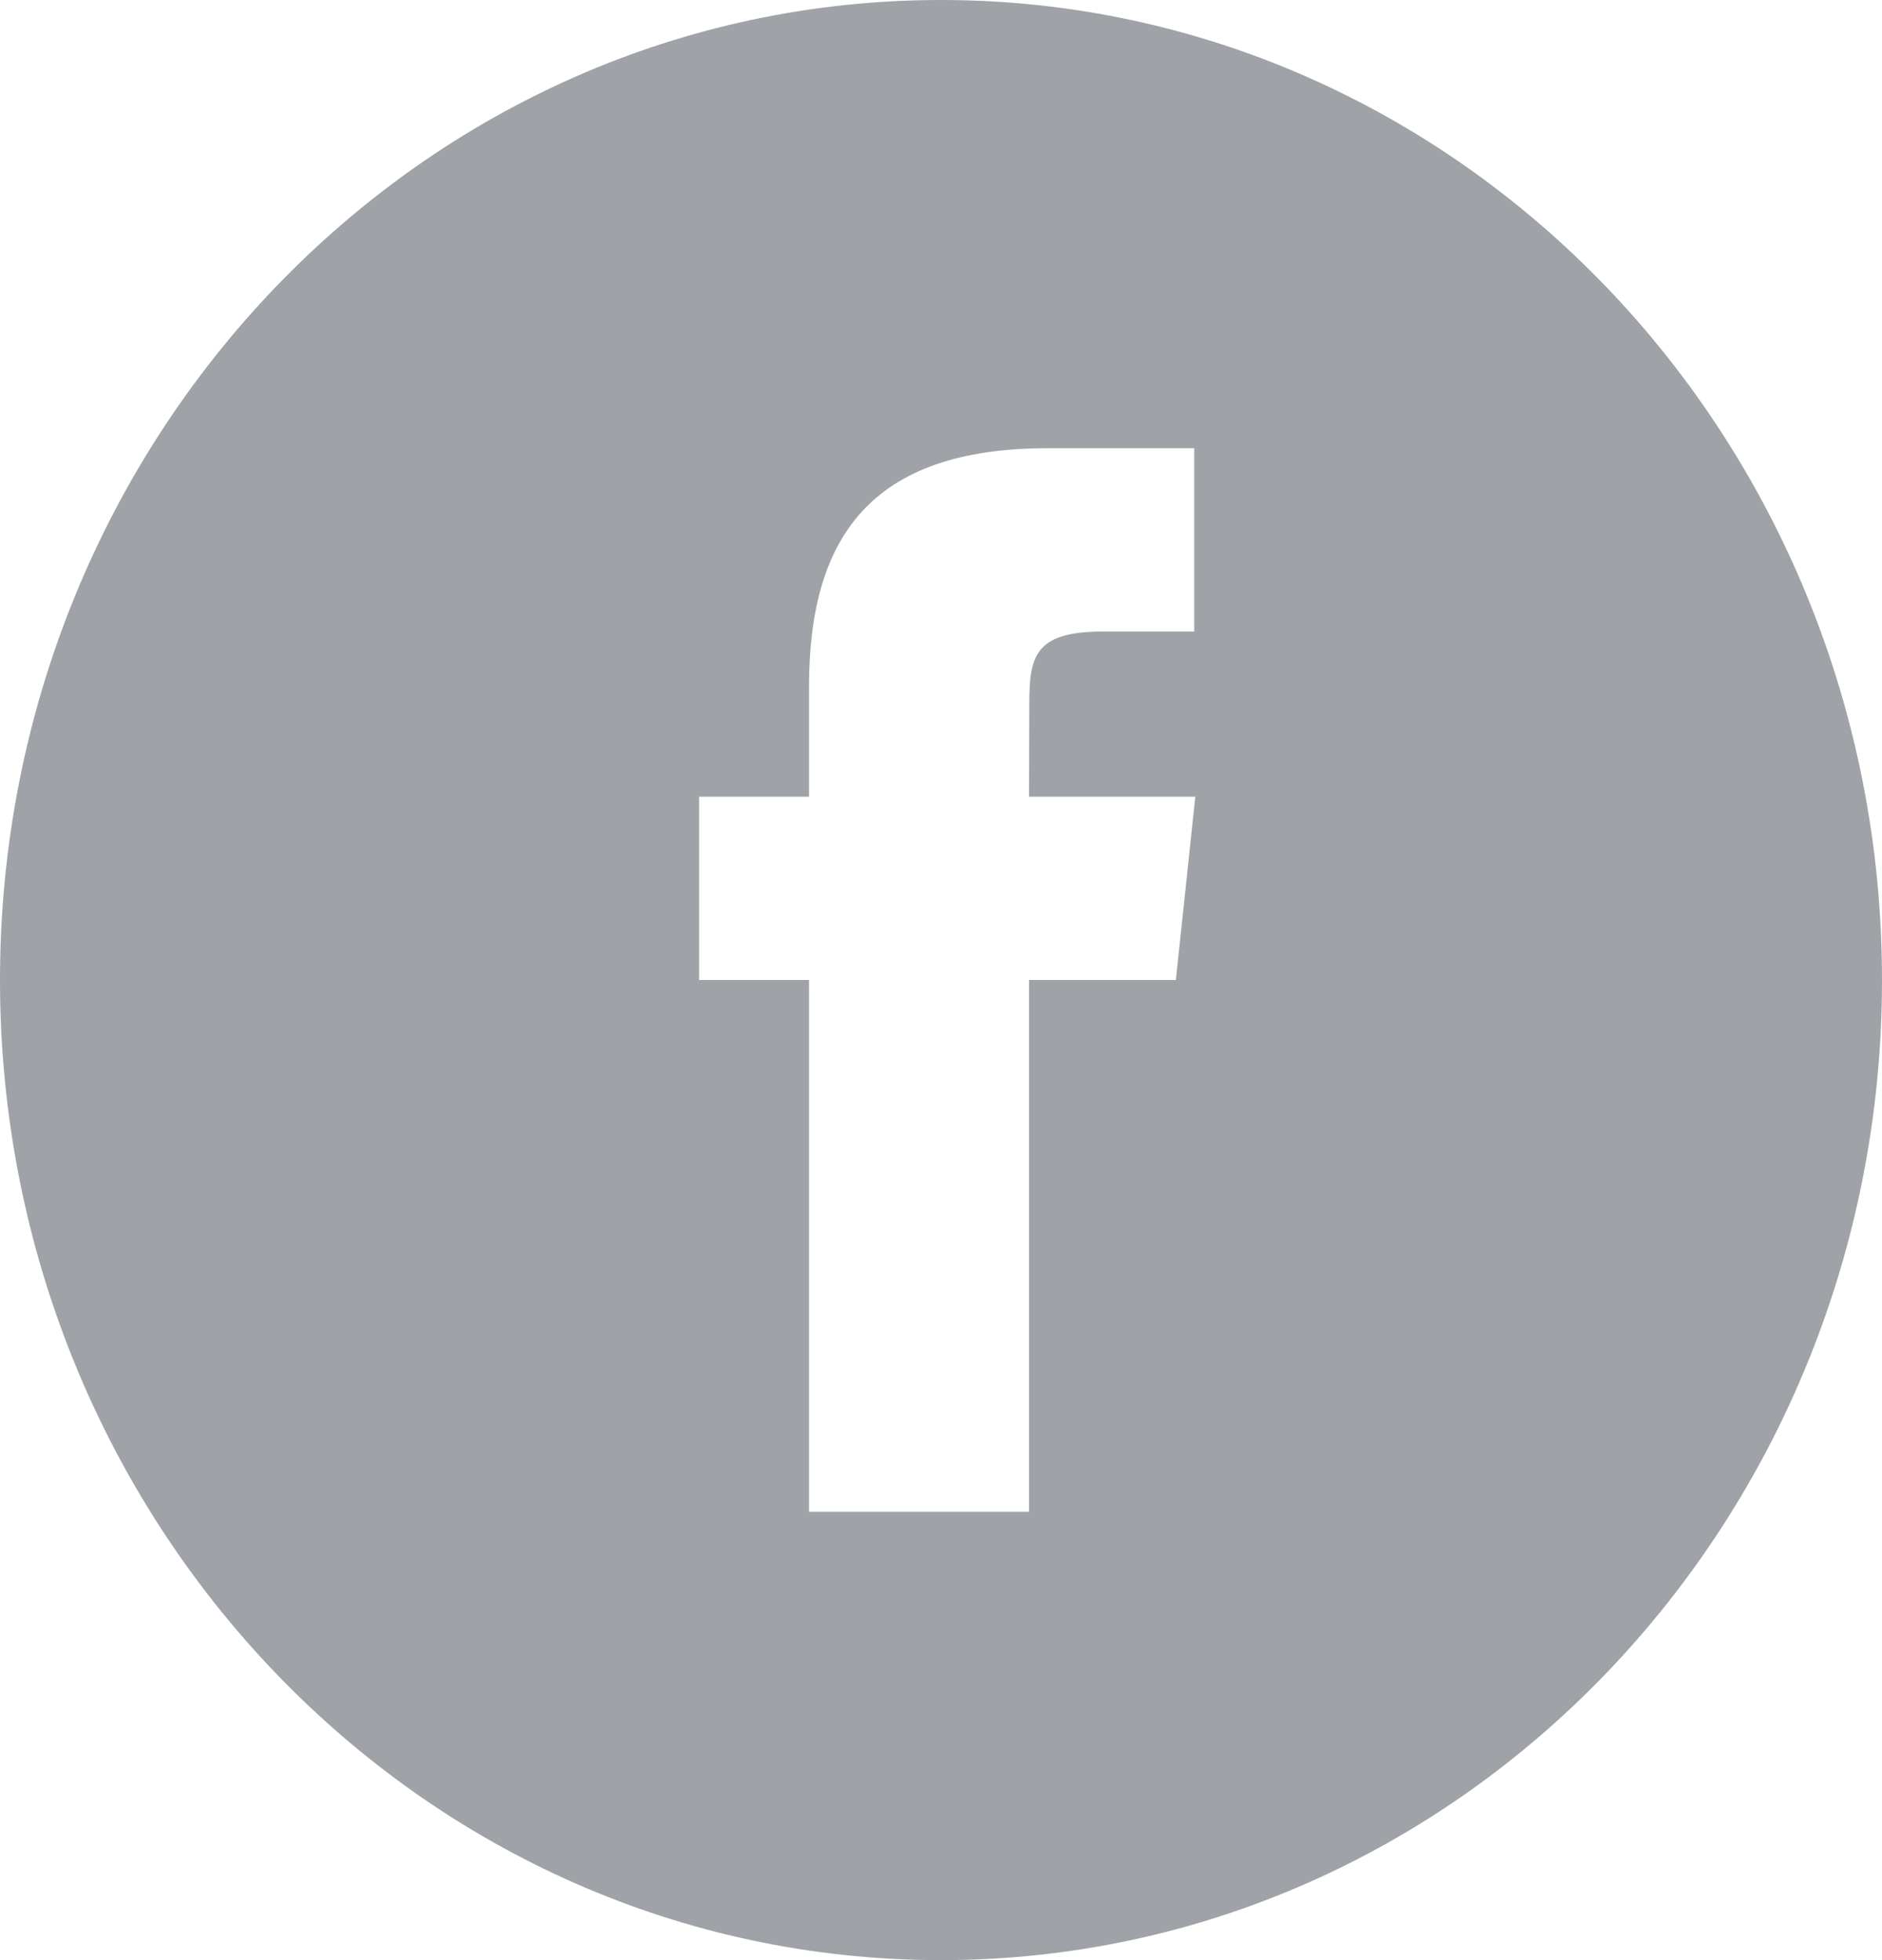 <svg width="24" height="25" viewBox="0 0 24 25" fill="none" xmlns="http://www.w3.org/2000/svg">
<path fill-rule="evenodd" clip-rule="evenodd" d="M12 25C5.373 25 0 19.404 0 12.5C0 5.596 5.373 0 12 0C18.627 0 24 5.596 24 12.5C24 19.404 18.627 25 12 25ZM13.126 8.991C13.126 8.381 13.184 8.055 14.06 8.055H15.229V5.717H13.357C11.109 5.717 10.317 6.851 10.317 8.758V10.161H8.915V12.499H10.317V19.281H13.123V12.499H14.995L15.243 10.161H13.123L13.126 8.991Z" fill="#9FA3A7"/>
</svg>
